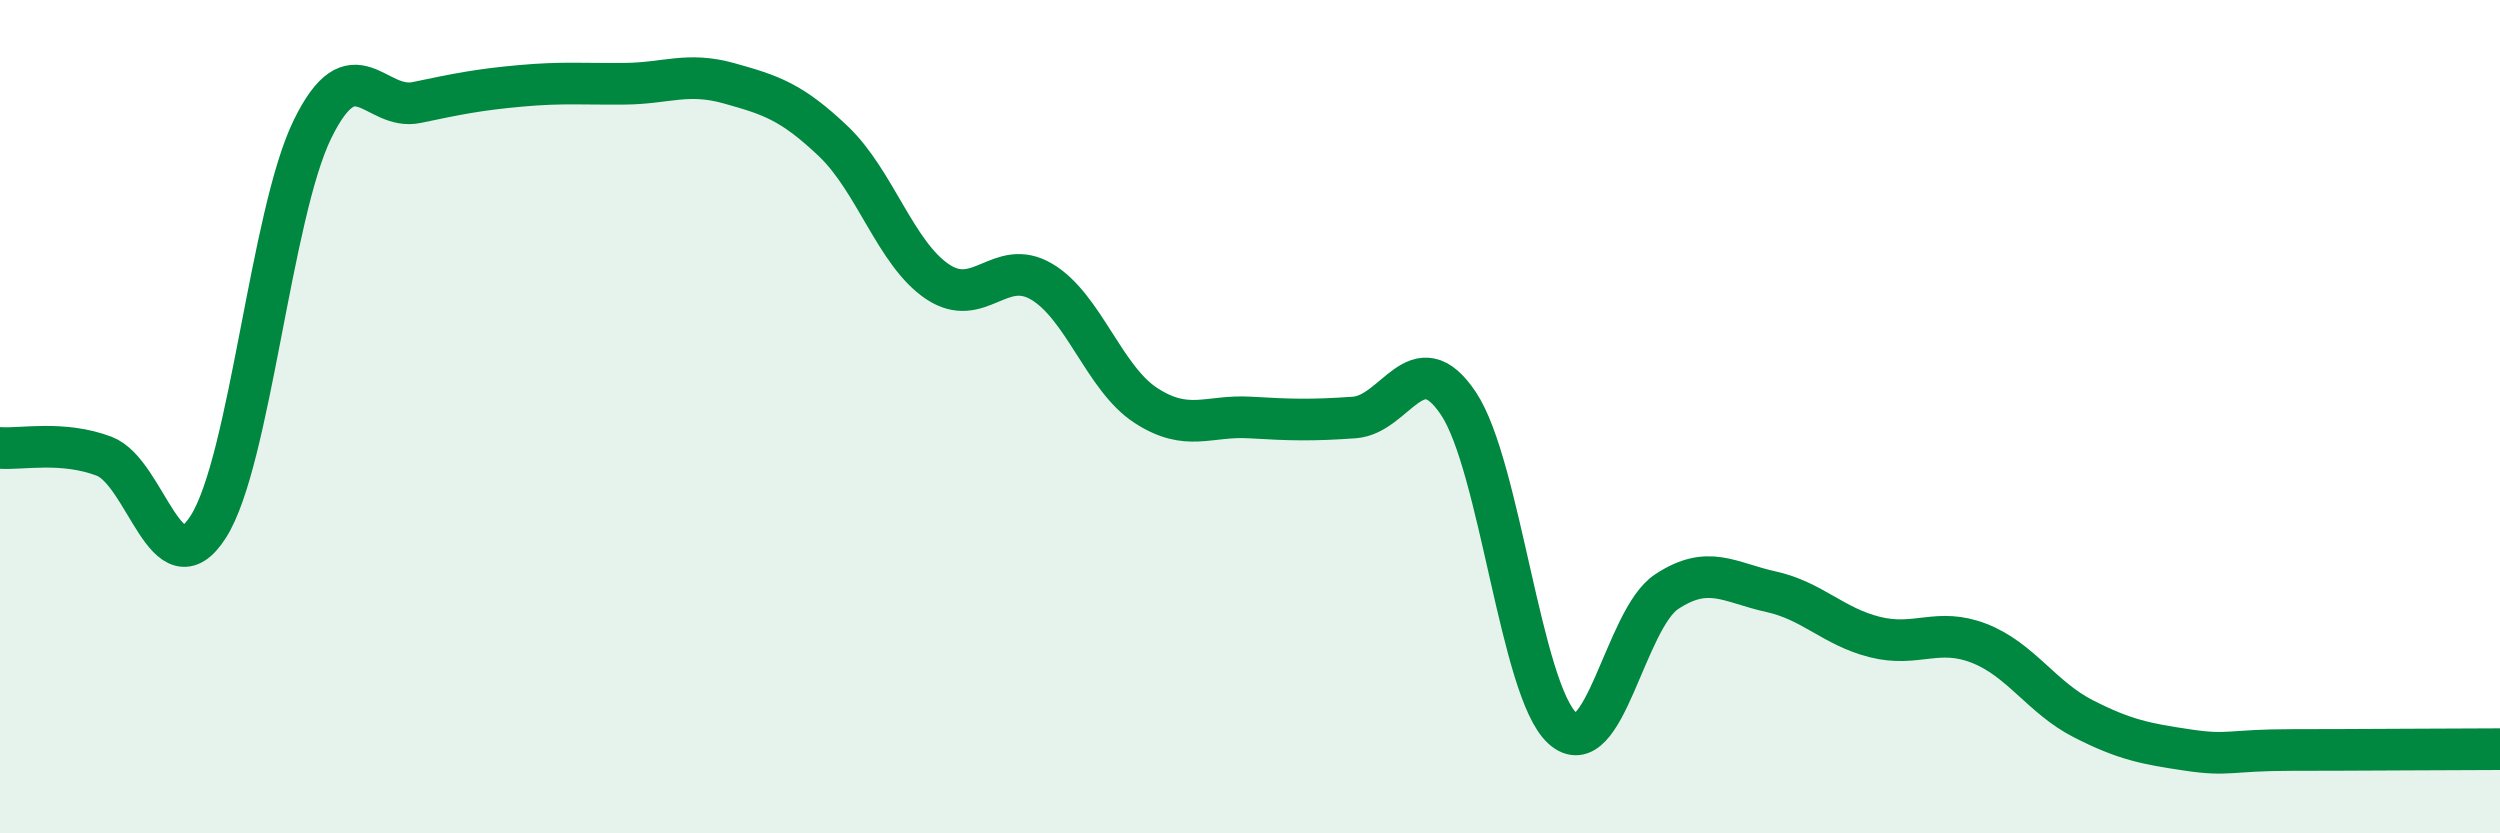 
    <svg width="60" height="20" viewBox="0 0 60 20" xmlns="http://www.w3.org/2000/svg">
      <path
        d="M 0,10.75 C 0.5,10.79 1.5,10.57 2.5,10.95 C 3.5,11.33 4,14.21 5,12.64 C 6,11.07 6.5,5.14 7.5,3.1 C 8.5,1.06 9,2.67 10,2.46 C 11,2.25 11.5,2.15 12.5,2.06 C 13.5,1.97 14,2.02 15,2.01 C 16,2 16.5,1.72 17.5,2 C 18.5,2.28 19,2.44 20,3.39 C 21,4.34 21.5,6.09 22.5,6.76 C 23.5,7.43 24,6.17 25,6.76 C 26,7.35 26.5,9.08 27.5,9.73 C 28.5,10.38 29,9.96 30,10.02 C 31,10.08 31.5,10.09 32.5,10.02 C 33.5,9.95 34,8.19 35,9.68 C 36,11.17 36.5,16.58 37.5,17.48 C 38.5,18.38 39,14.86 40,14.2 C 41,13.54 41.5,13.98 42.5,14.2 C 43.5,14.42 44,15.04 45,15.29 C 46,15.54 46.5,15.05 47.5,15.44 C 48.5,15.83 49,16.74 50,17.25 C 51,17.76 51.5,17.85 52.5,18 C 53.5,18.15 53.5,18 55,18 C 56.5,18 59,17.98 60,17.98L60 20L0 20Z"
        fill="#008740"
        opacity="0.1"
        stroke-linecap="round"
        stroke-linejoin="round"
      />
      <path
        d="M 0,10.75 C 0.5,10.79 1.5,10.57 2.5,10.95 C 3.5,11.33 4,14.21 5,12.64 C 6,11.07 6.5,5.14 7.5,3.1 C 8.5,1.06 9,2.67 10,2.46 C 11,2.25 11.5,2.15 12.5,2.06 C 13.5,1.97 14,2.02 15,2.01 C 16,2 16.5,1.72 17.5,2 C 18.5,2.28 19,2.44 20,3.39 C 21,4.34 21.5,6.09 22.5,6.76 C 23.5,7.43 24,6.17 25,6.76 C 26,7.35 26.5,9.08 27.5,9.73 C 28.5,10.38 29,9.96 30,10.02 C 31,10.08 31.5,10.09 32.5,10.02 C 33.5,9.95 34,8.19 35,9.68 C 36,11.17 36.5,16.58 37.5,17.48 C 38.5,18.38 39,14.86 40,14.2 C 41,13.54 41.5,13.98 42.5,14.2 C 43.5,14.42 44,15.04 45,15.29 C 46,15.54 46.5,15.05 47.5,15.44 C 48.5,15.83 49,16.74 50,17.25 C 51,17.76 51.5,17.85 52.5,18 C 53.5,18.15 53.5,18 55,18 C 56.5,18 59,17.98 60,17.98"
        stroke="#008740"
        stroke-width="1"
        fill="none"
        stroke-linecap="round"
        stroke-linejoin="round"
      />
    </svg>
  